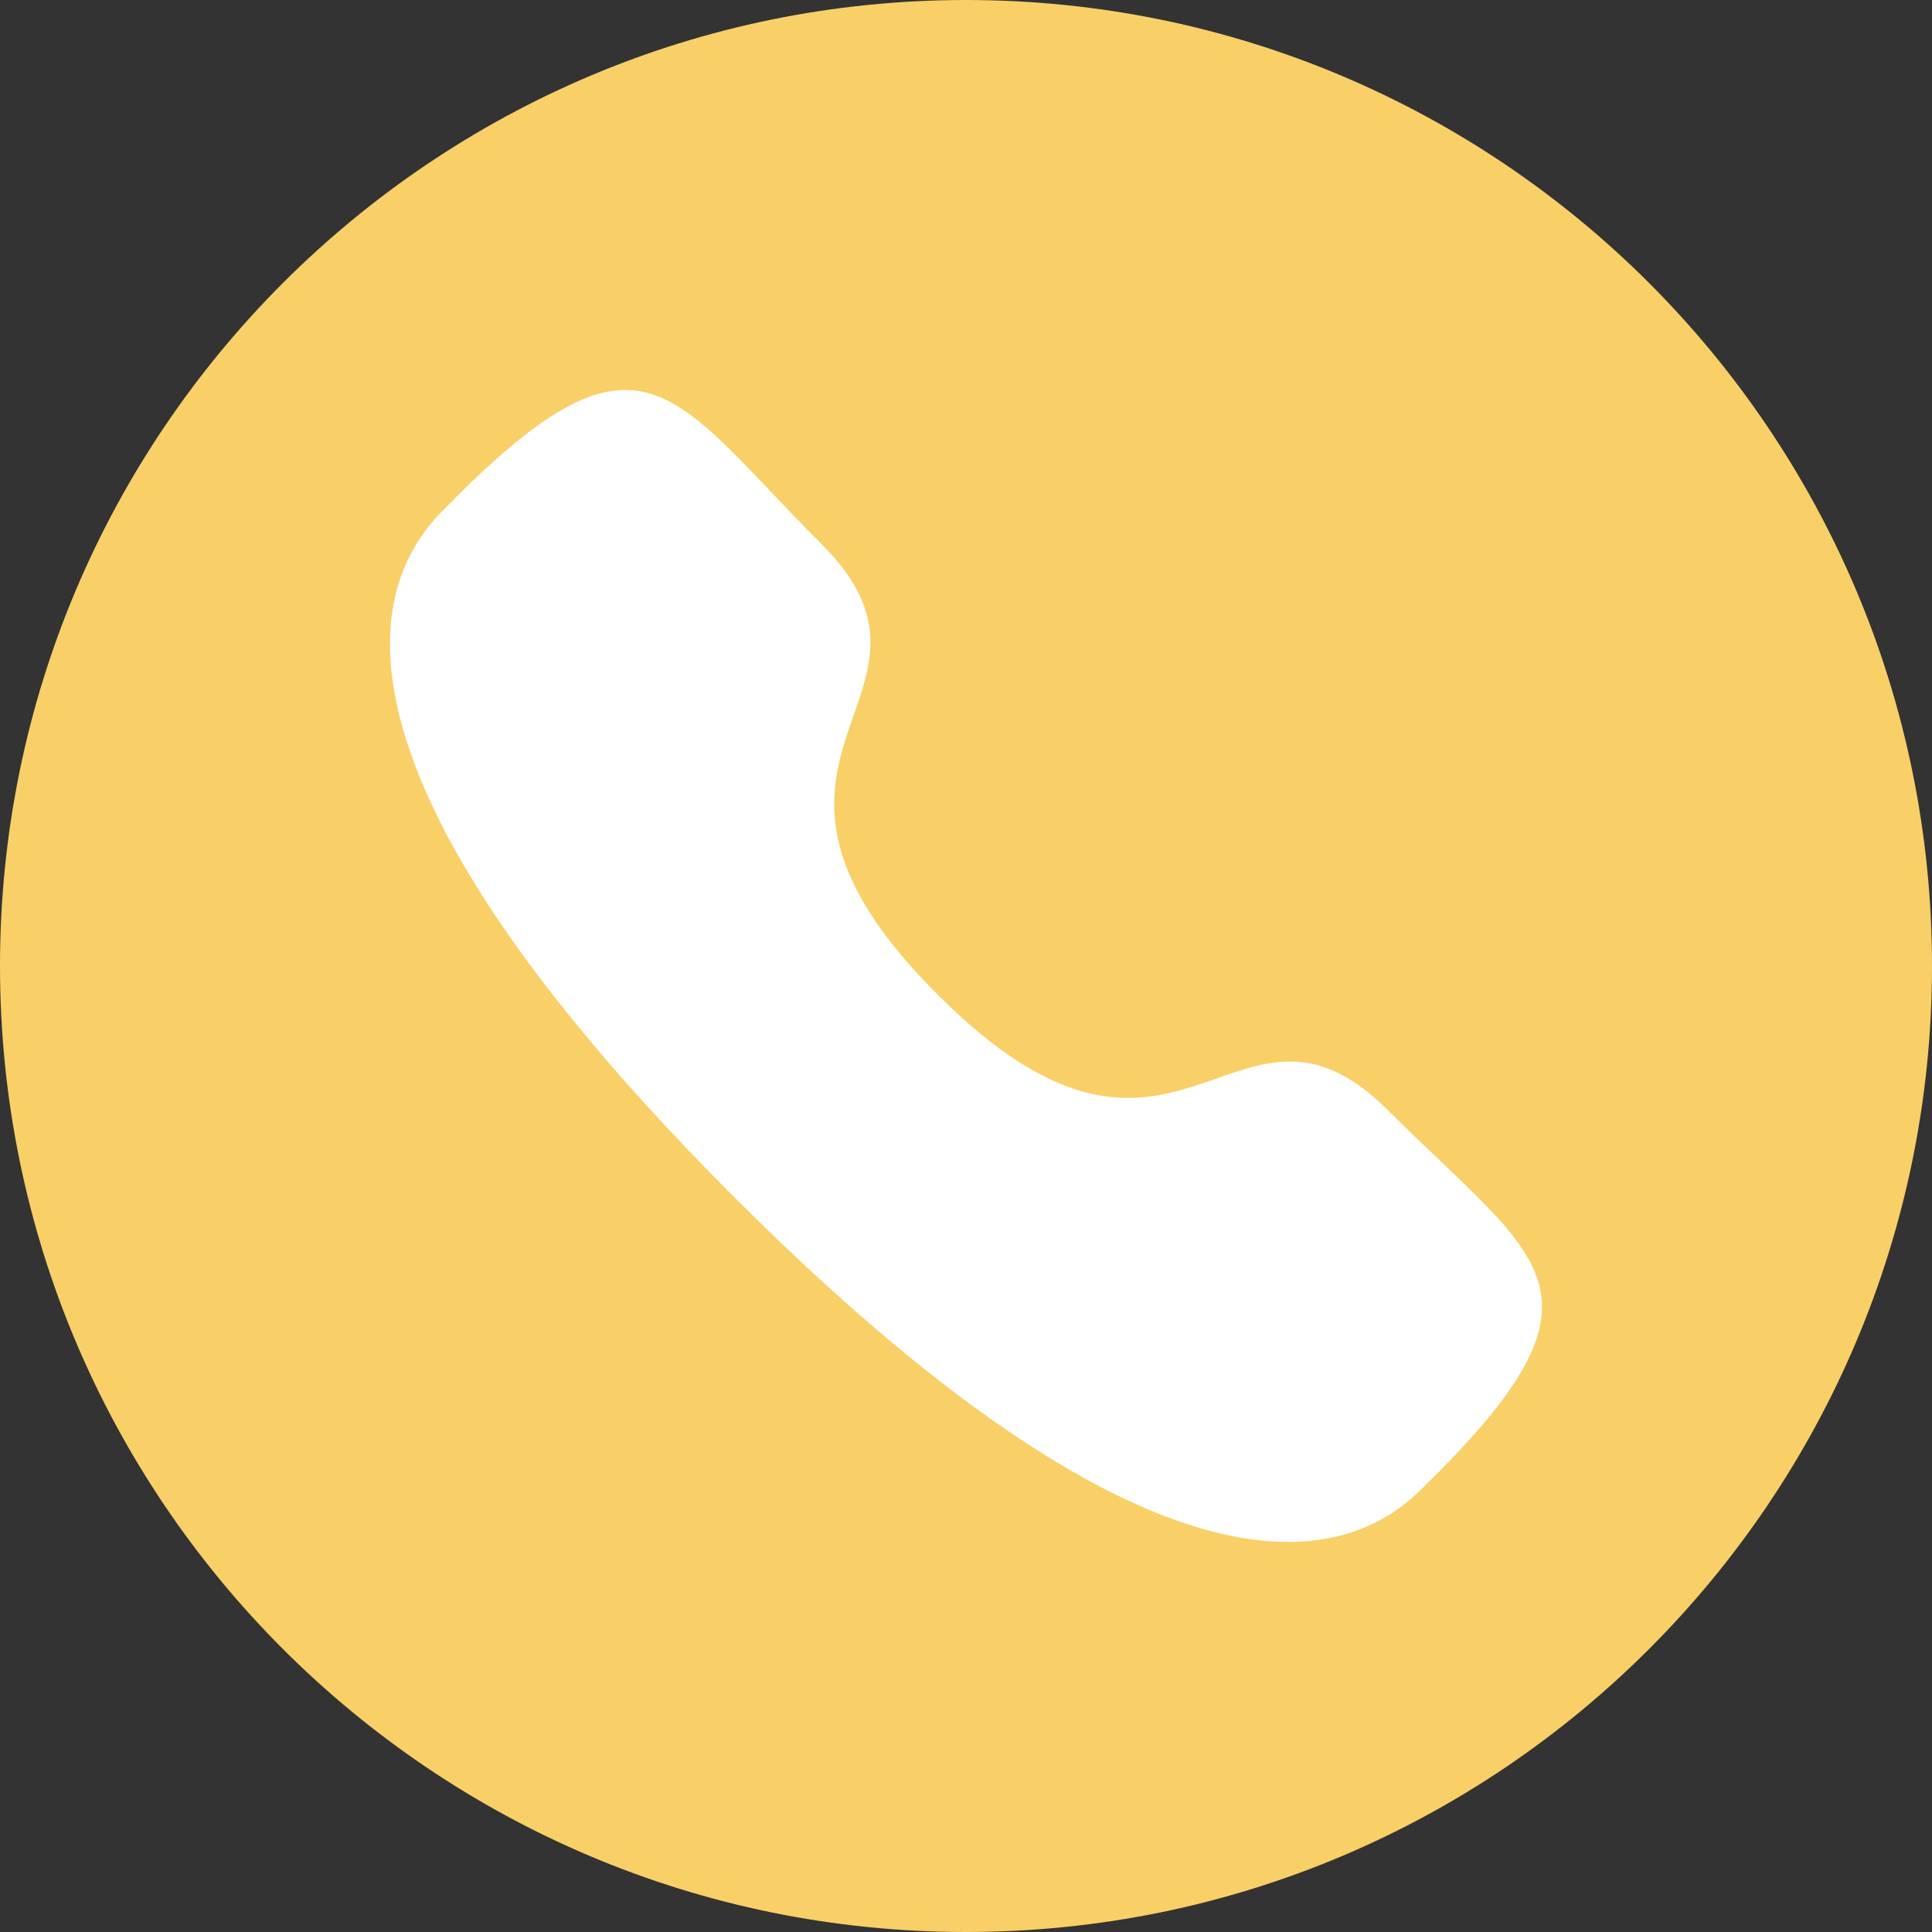 <svg width="16" height="16" viewBox="0 0 16 16" fill="none"
    xmlns="http://www.w3.org/2000/svg">
    <rect x="0" y="0" width="16" height="16" fill="#333333" stroke="none"/>
    <g clip-path="url(#clip0_118_16167)">
        <path d="M8 16C12.418 16 16 12.418 16 8C16 3.582 12.418 0 8 0C3.582 0 0 3.582 0 8C0 12.418 3.582 16 8 16Z" fill="#F9CF67"/>
        <path d="M7.765 8.237C9.768 10.239 10.222 7.923 11.497 9.197C12.727 10.426 13.434 10.673 11.876 12.23C11.681 12.387 10.441 14.273 6.084 9.918C1.726 5.561 3.612 4.32 3.769 4.125C5.33 2.564 5.572 3.274 6.802 4.504C8.077 5.779 5.762 6.234 7.765 8.237Z" fill="white"/>
    </g>
    <defs>
        <clipPath id="clip0_118_16167">
            <rect width="16" height="16" fill="white"/>
        </clipPath>
    </defs>
</svg>
